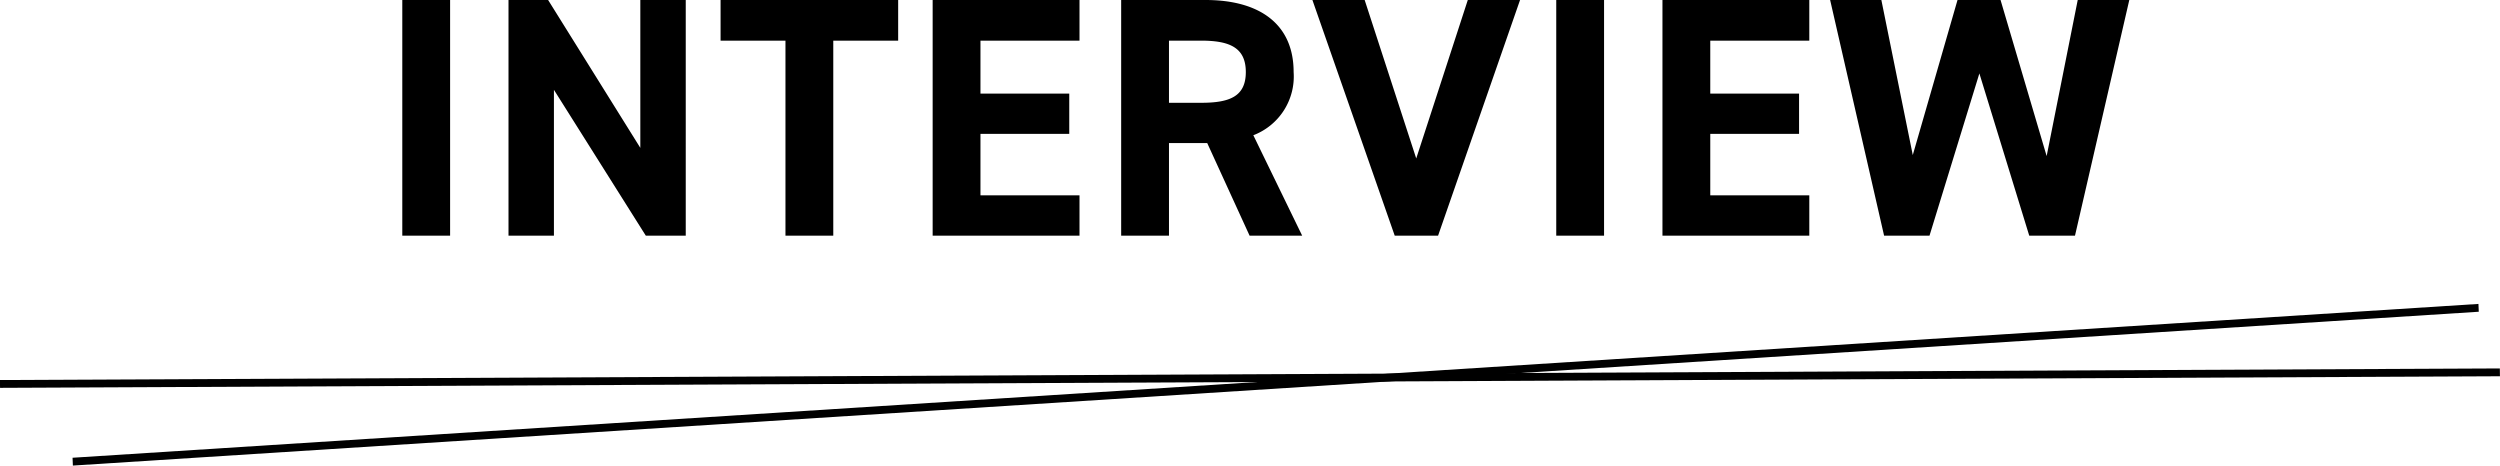 <svg xmlns="http://www.w3.org/2000/svg" width="219.615" height="40.899" viewBox="0 0 219.615 40.899" preserveAspectRatio="none"><g data-name="グループ 132951"><path data-name="パス 122900" d="M39.54 0h-4.2v20.7h4.2zm16.71 0v12.99L48.15 0h-3.48v20.7h3.99V7.89l8.07 12.81h3.51V0zm7.05 0v3.57H69V20.7h4.2V3.57h5.7V0zm18.63 0v20.7h12.9v-3.54h-8.7v-5.4h7.8V8.22h-7.8V3.57h8.7V0zm32.46 20.7l-4.29-8.82a5.522 5.522 0 003.54-5.55c0-4.2-2.97-6.33-7.74-6.33h-7.41v20.7h4.2v-8.13h3.36l3.72 8.13zm-11.7-11.67V3.57h2.82c2.49 0 3.93.6 3.93 2.76s-1.44 2.7-3.93 2.7zM115.29 0l7.23 20.7h3.81l7.2-20.7h-4.59l-4.53 13.92L119.88 0zm25.62 0h-4.2v20.7h4.2zm5.13 0v20.7h12.9v-3.54h-8.7v-5.4h7.8V8.22h-7.8V3.57h8.7V0zm27.84 6.45l4.38 14.25h4.02L187.05 0h-4.53l-2.73 13.71L175.74 0h-3.78l-3.93 13.62L165.27 0h-4.5l4.74 20.7h3.99z"/><g data-name="グループ 123130"><path data-name="パス 122349" d="M-.005 33.384l.009.687 219.606-1.018-.009-.687z"/><path data-name="パス 122350" d="M6.402 40.898l-.029-.687 211.348-13.513.029.687z"/></g></g></svg>